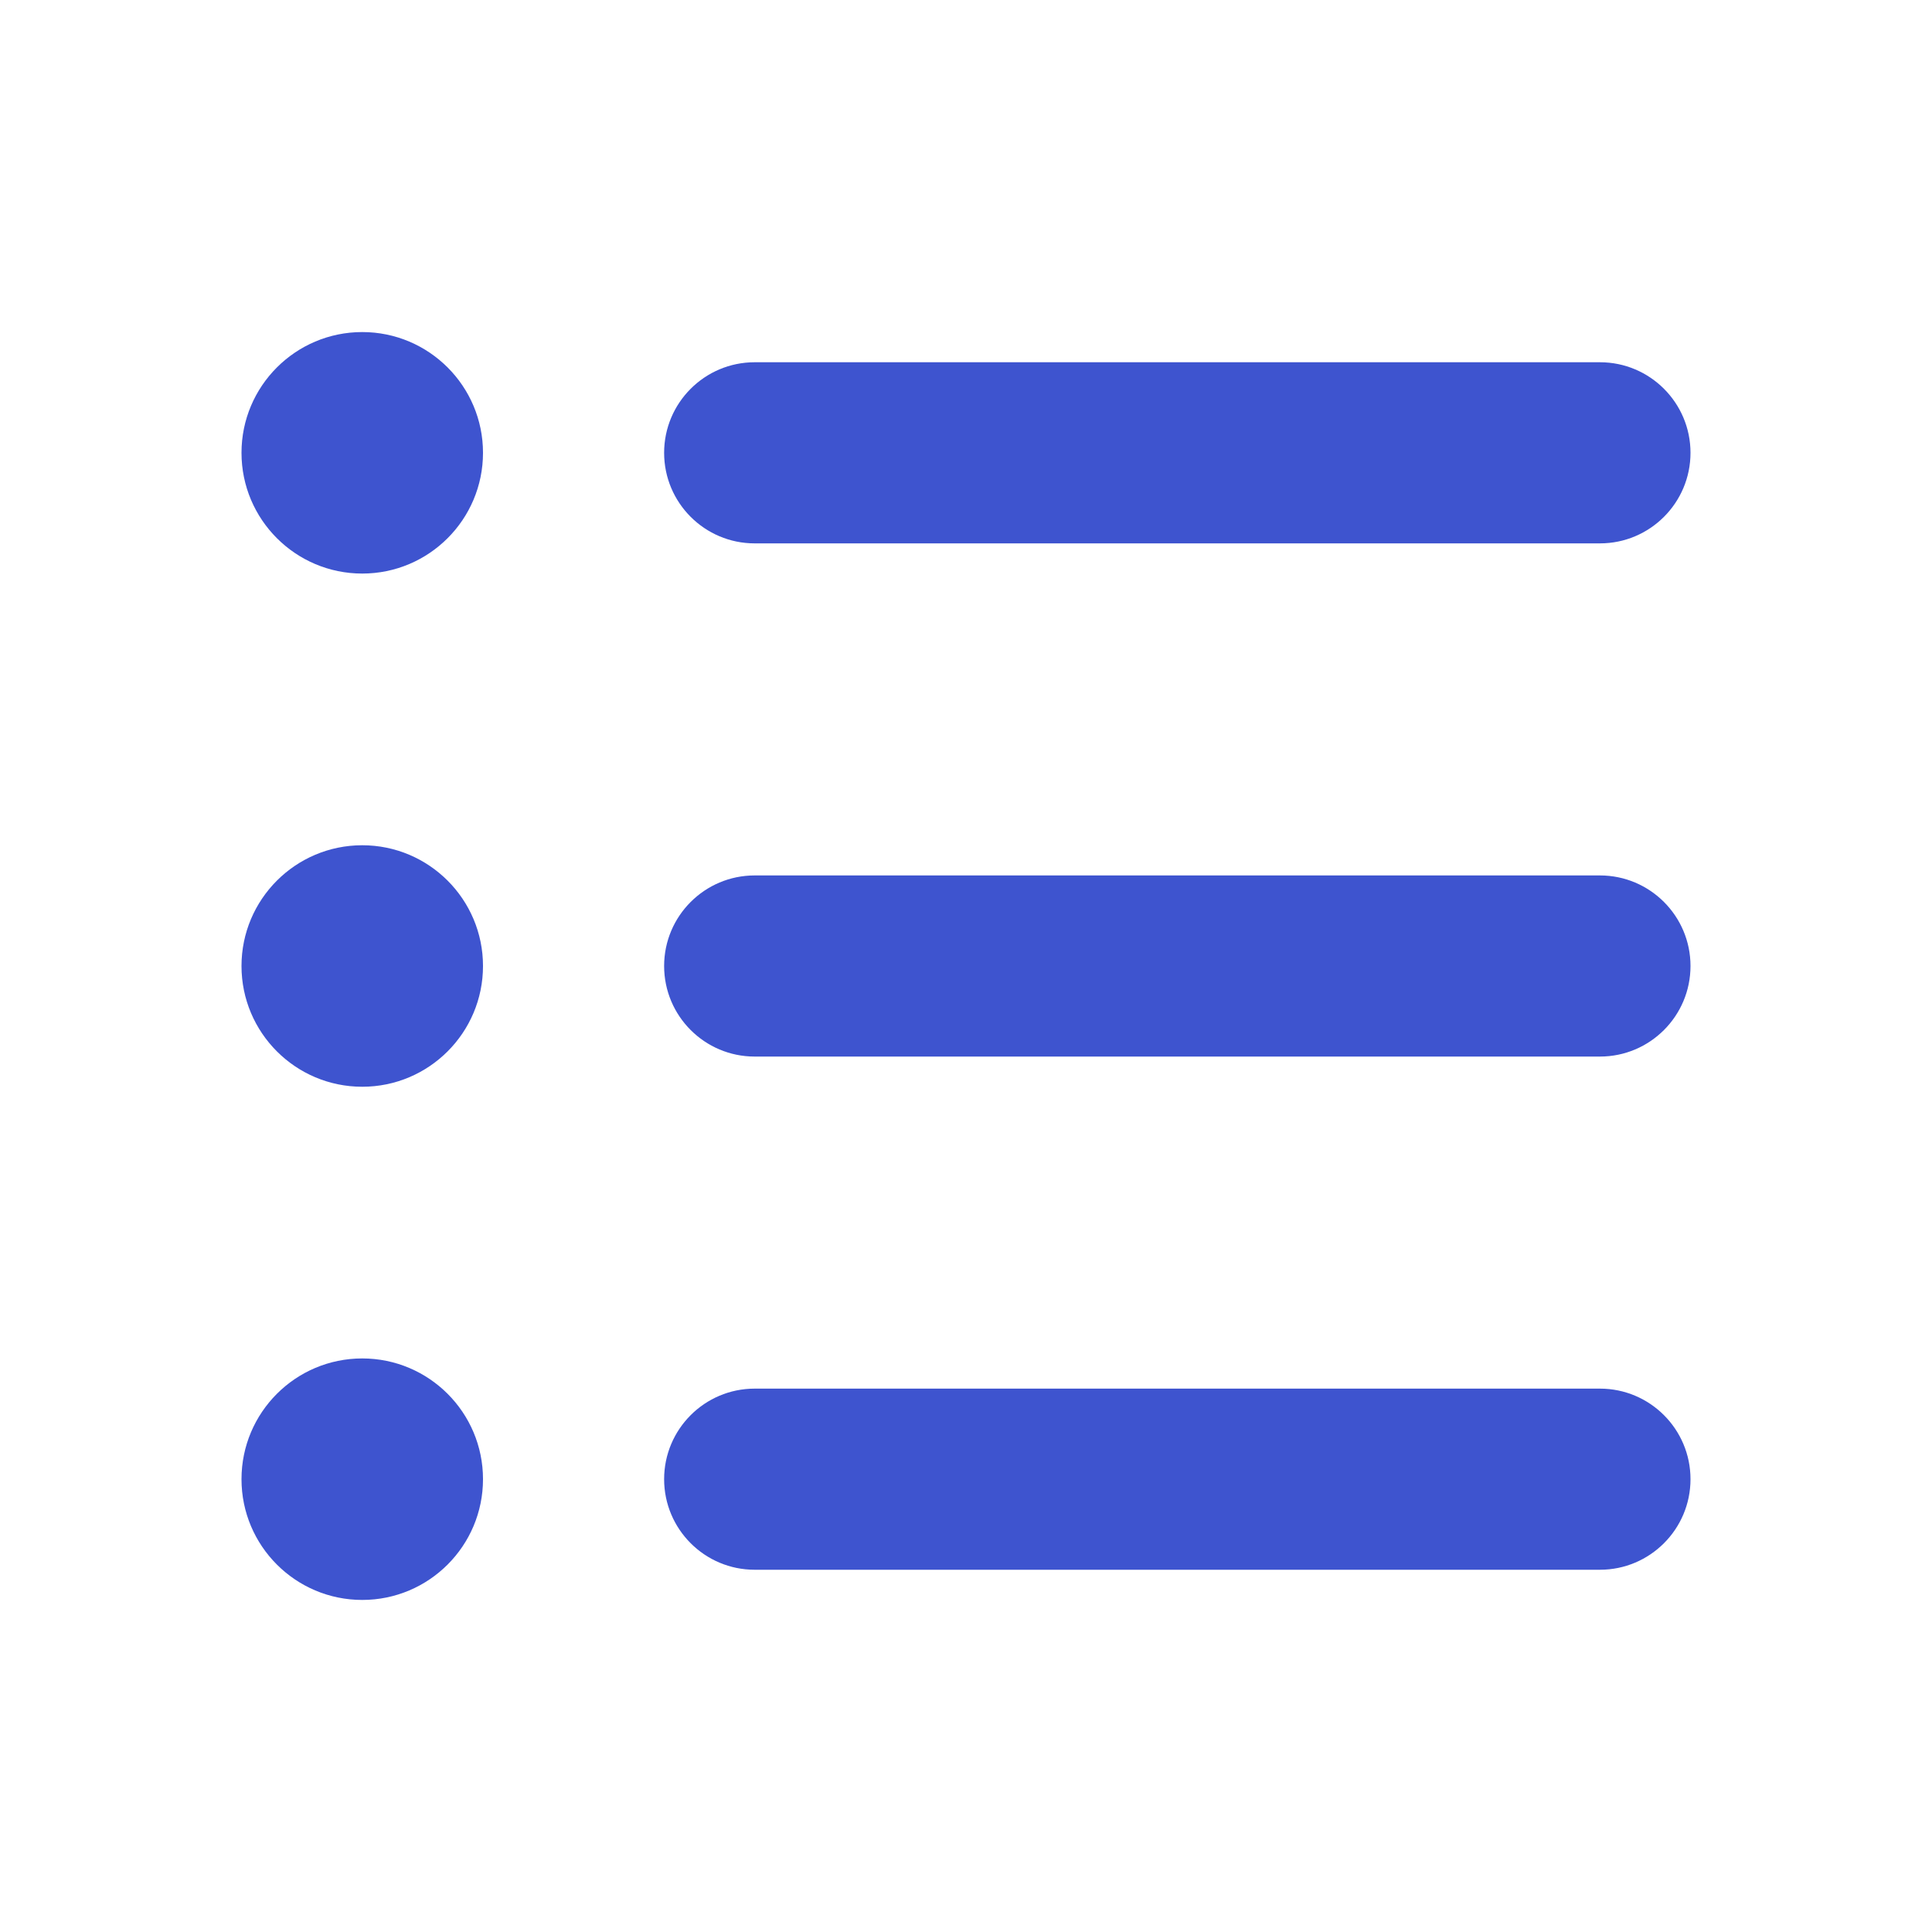 <svg width="24" height="24" viewBox="0 0 24 24" fill="none" xmlns="http://www.w3.org/2000/svg">
<path d="M4.5 7.125C5.328 7.125 6 6.453 6 5.625C6 4.797 5.328 4.125 4.5 4.125C3.672 4.125 3 4.797 3 5.625C3 6.453 3.672 7.125 4.5 7.125Z" fill="#3E54CF"/>
<path d="M9.375 4.5C8.754 4.5 8.25 5.004 8.25 5.625C8.25 6.246 8.754 6.75 9.375 6.75H19.875C20.496 6.75 21 6.246 21 5.625C21 5.004 20.496 4.5 19.875 4.5H9.375Z" fill="#3E54CF"/>
<path d="M9.375 10.875C8.754 10.875 8.25 11.379 8.25 12C8.25 12.621 8.754 13.125 9.375 13.125H19.875C20.496 13.125 21 12.621 21 12C21 11.379 20.496 10.875 19.875 10.875H9.375Z" fill="#3E54CF"/>
<path d="M9.375 17.25C8.754 17.25 8.25 17.754 8.25 18.375C8.25 18.996 8.754 19.5 9.375 19.5H19.875C20.496 19.5 21 18.996 21 18.375C21 17.754 20.496 17.25 19.875 17.25H9.375Z" fill="#3E54CF"/>
<path d="M6 18.375C6 19.203 5.328 19.875 4.5 19.875C3.672 19.875 3 19.203 3 18.375C3 17.547 3.672 16.875 4.5 16.875C5.328 16.875 6 17.547 6 18.375Z" fill="#3E54CF"/>
<path d="M4.5 13.5C5.328 13.5 6 12.828 6 12C6 11.172 5.328 10.5 4.5 10.5C3.672 10.5 3 11.172 3 12C3 12.828 3.672 13.5 4.5 13.5Z" fill="#3E54CF"/>
</svg>
